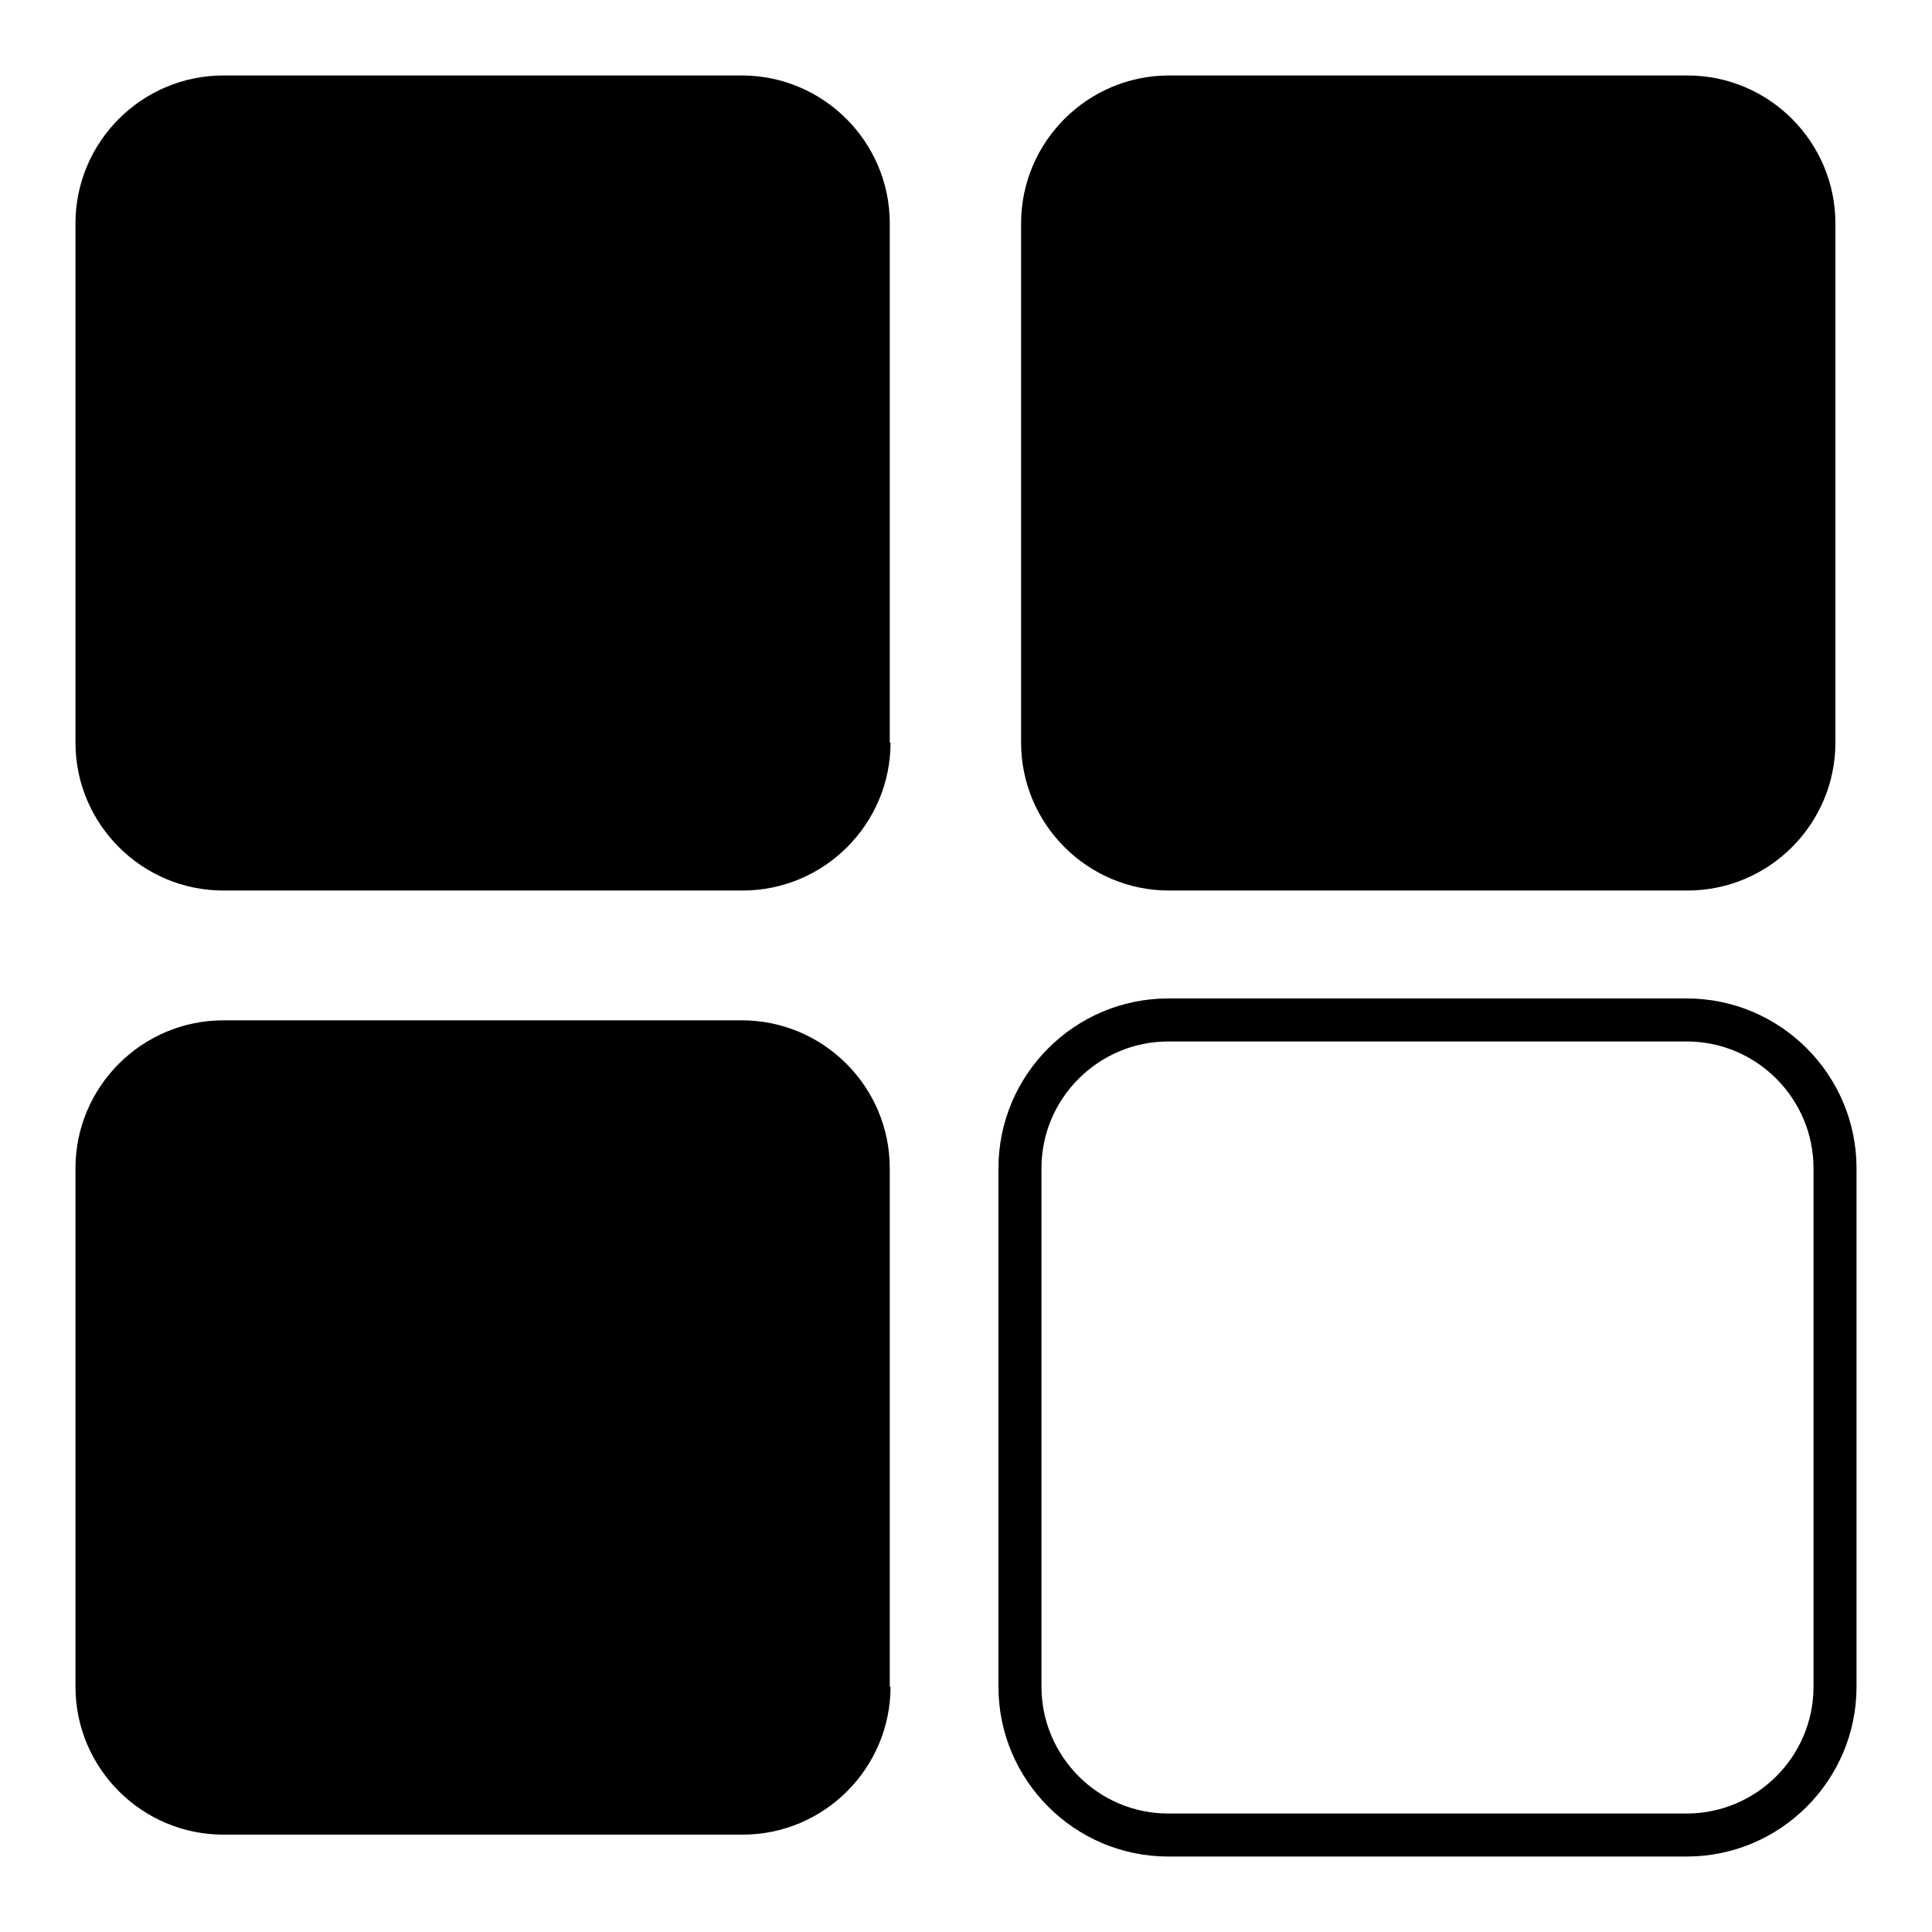 <?xml version="1.0" encoding="utf-8"?>
<!-- Svg Vector Icons : http://www.onlinewebfonts.com/icon -->
<!DOCTYPE svg PUBLIC "-//W3C//DTD SVG 1.1//EN" "http://www.w3.org/Graphics/SVG/1.1/DTD/svg11.dtd">
<svg version="1.1" xmlns="http://www.w3.org/2000/svg" xmlns:xlink="http://www.w3.org/1999/xlink" x="0px" y="0px" viewBox="0 0 256 256" enable-background="new 0 0 256 256" xml:space="preserve">
<g><g><path fill="#000000" d="M118,98.4c0,10.8-8.8,19.6-19.6,19.6H29.6C18.8,118,10,109.2,10,98.4V29.6C10,18.8,18.8,10,29.6,10h68.7c10.8,0,19.6,8.8,19.6,19.6V98.4L118,98.4z"/><path fill="#000000" d="M243.2,98.4c0,10.8-8.8,19.6-19.6,19.6h-68.7c-10.8,0-19.6-8.8-19.6-19.6V29.6c0-10.8,8.8-19.6,19.6-19.6h68.7c10.8,0,19.6,8.8,19.6,19.6V98.4L243.2,98.4z"/><path fill="#000000" d="M118,223.5c0,10.8-8.8,19.6-19.6,19.6H29.6c-10.8,0-19.6-8.8-19.6-19.6v-68.7c0-10.8,8.8-19.6,19.6-19.6h68.7c10.8,0,19.6,8.8,19.6,19.6V223.5L118,223.5z"/><path fill="#000000" d="M223.5,246h-68.7c-12.4,0-22.5-10.1-22.5-22.5v-68.7c0-12.4,10.1-22.5,22.5-22.5h68.7c12.4,0,22.5,10.1,22.5,22.5v68.7C246,235.9,235.9,246,223.5,246z M154.8,138c-9.2,0-16.8,7.5-16.8,16.8v68.7c0,9.2,7.5,16.8,16.8,16.8h68.7c9.2,0,16.8-7.5,16.8-16.8v-68.7c0-9.2-7.5-16.8-16.8-16.8H154.8z"/></g></g>
</svg>